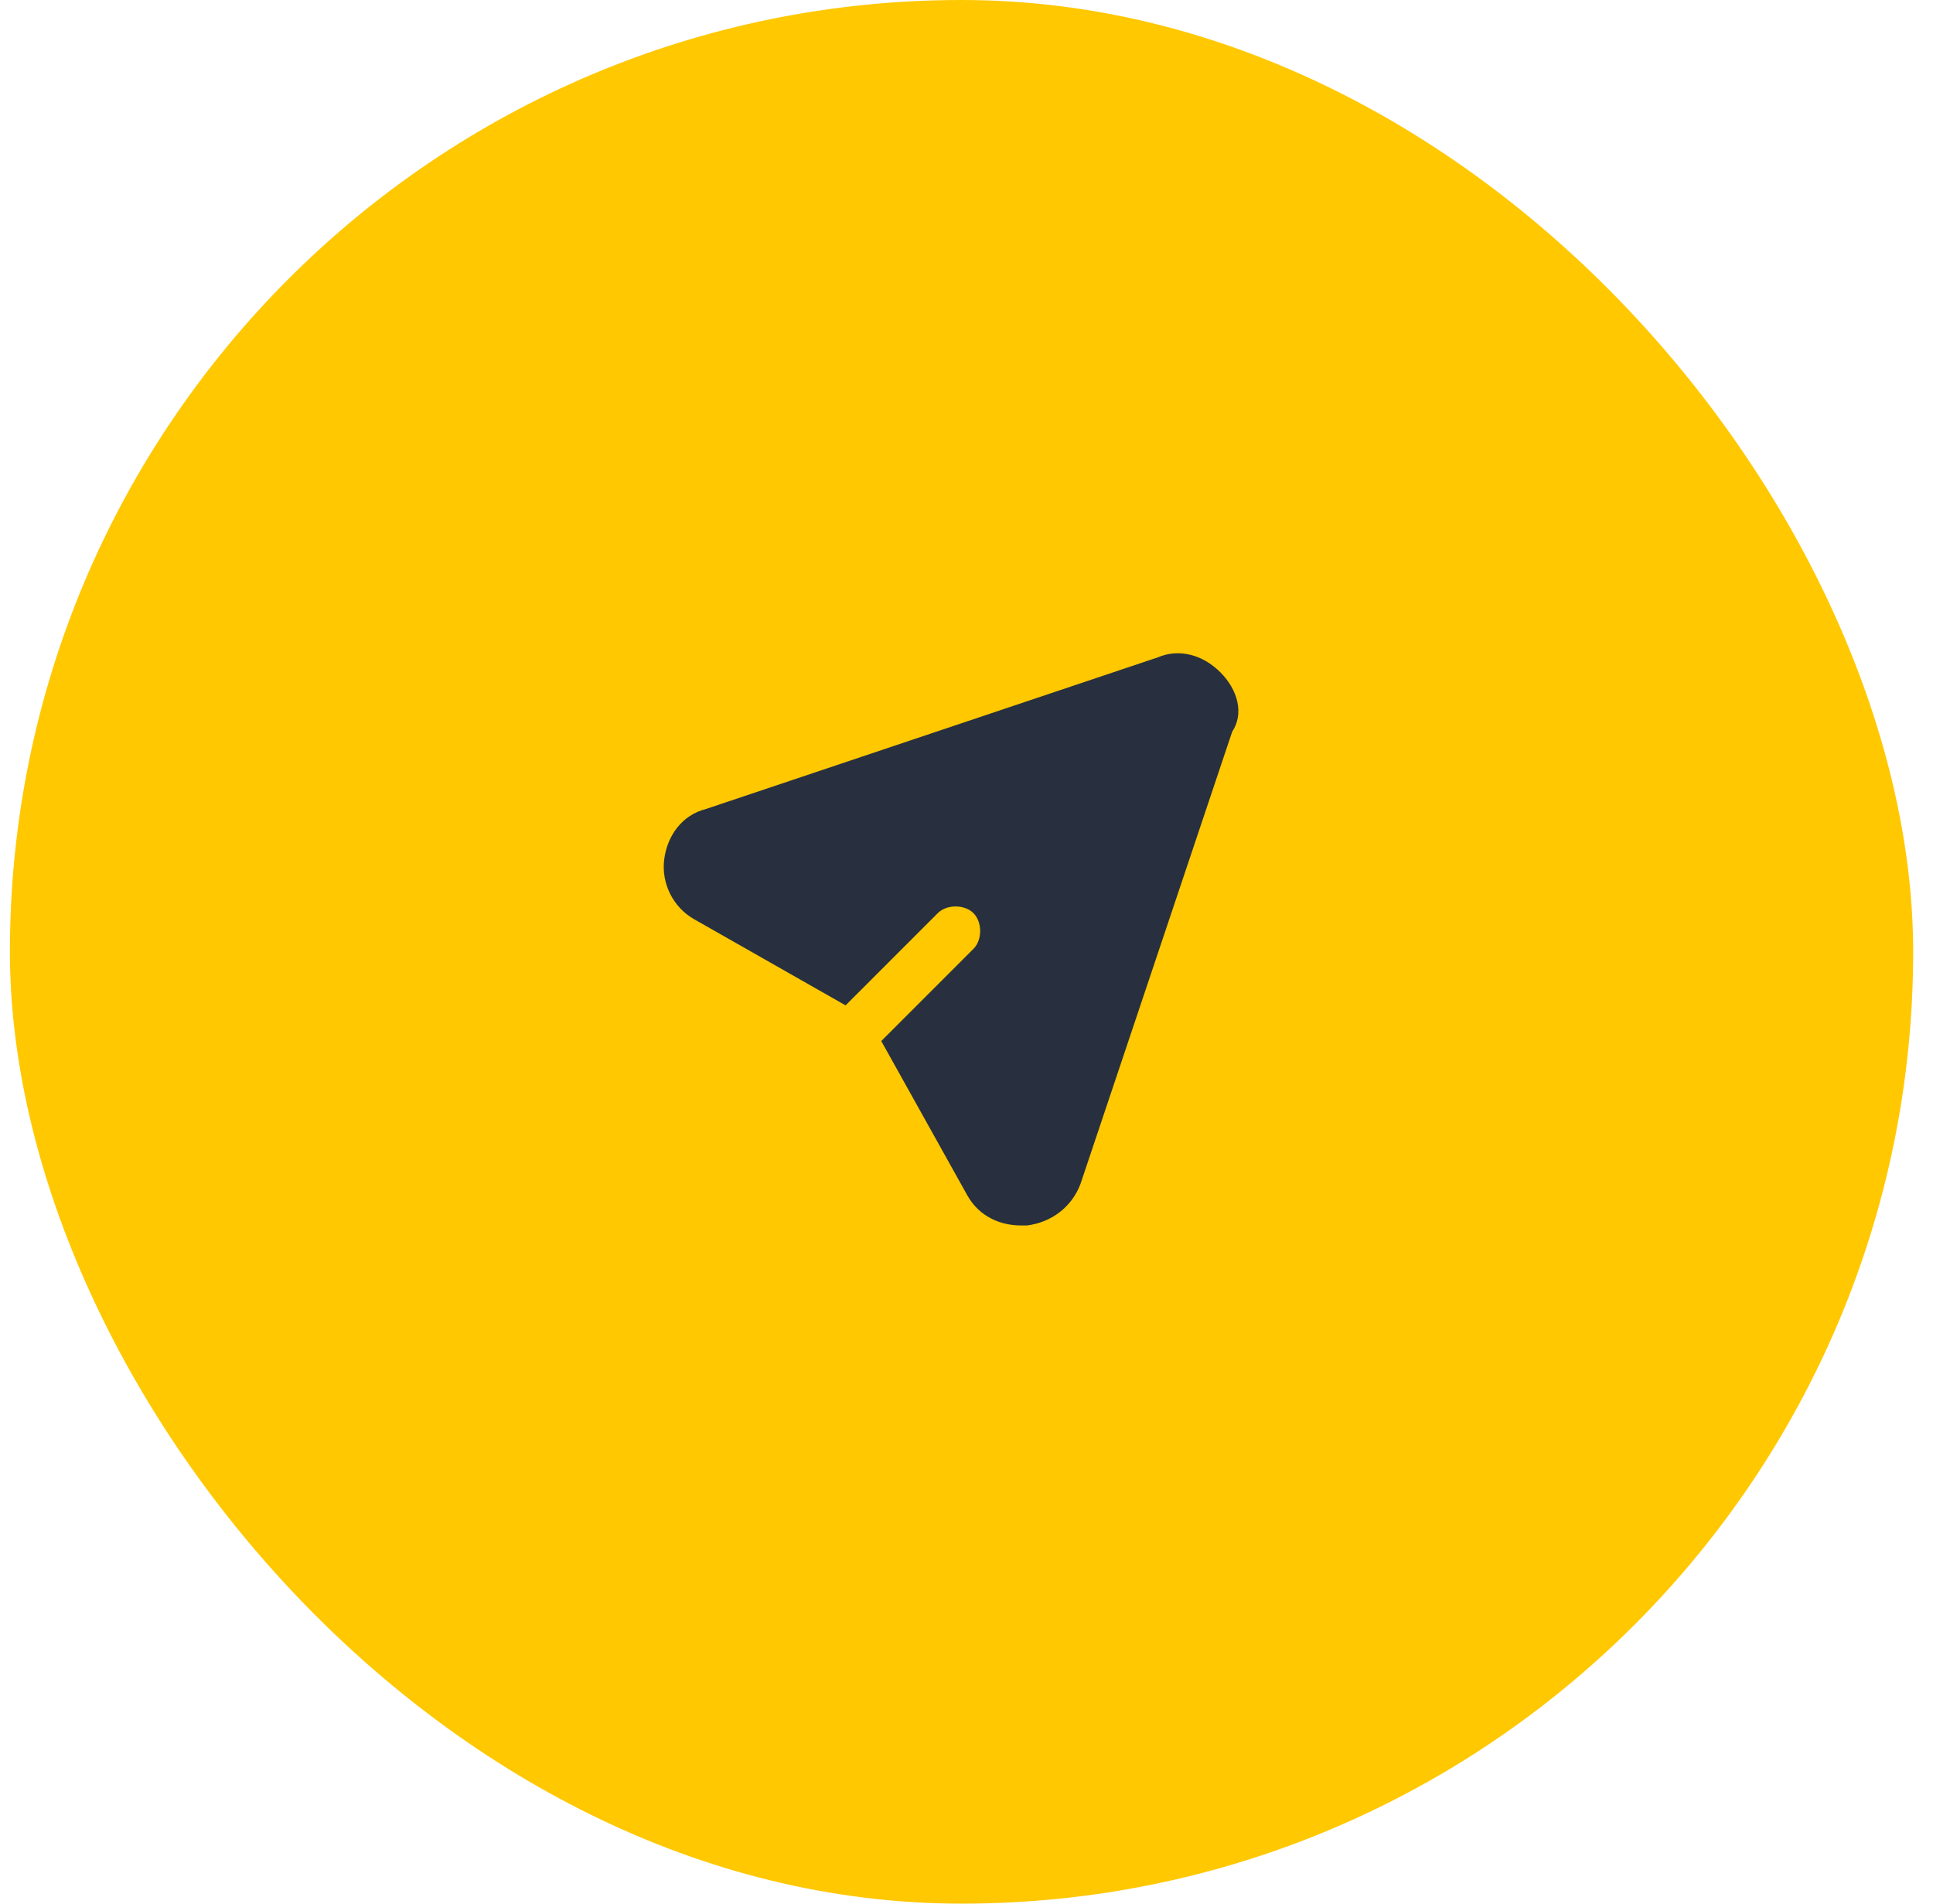 <svg width="65" height="64" viewBox="0 0 65 64" fill="none" xmlns="http://www.w3.org/2000/svg">
<rect x="0.333" width="64" height="64" rx="32" fill="#FFC800"/>
<path d="M41.034 22.6C40.434 22 39.634 21.8 38.934 22.1L23.734 27.2C22.934 27.4 22.434 28.1 22.334 28.9C22.234 29.7 22.634 30.5 23.334 30.9L28.434 33.8L31.534 30.7C31.834 30.4 32.434 30.4 32.734 30.7C33.034 31 33.034 31.6 32.734 31.9L29.634 35L32.534 40.2C32.934 40.9 33.634 41.2 34.334 41.2C34.434 41.2 34.434 41.2 34.534 41.2C35.334 41.1 36.034 40.6 36.334 39.8L41.434 24.6C41.834 24 41.634 23.2 41.034 22.6Z" fill="#28303F"/>
</svg>

